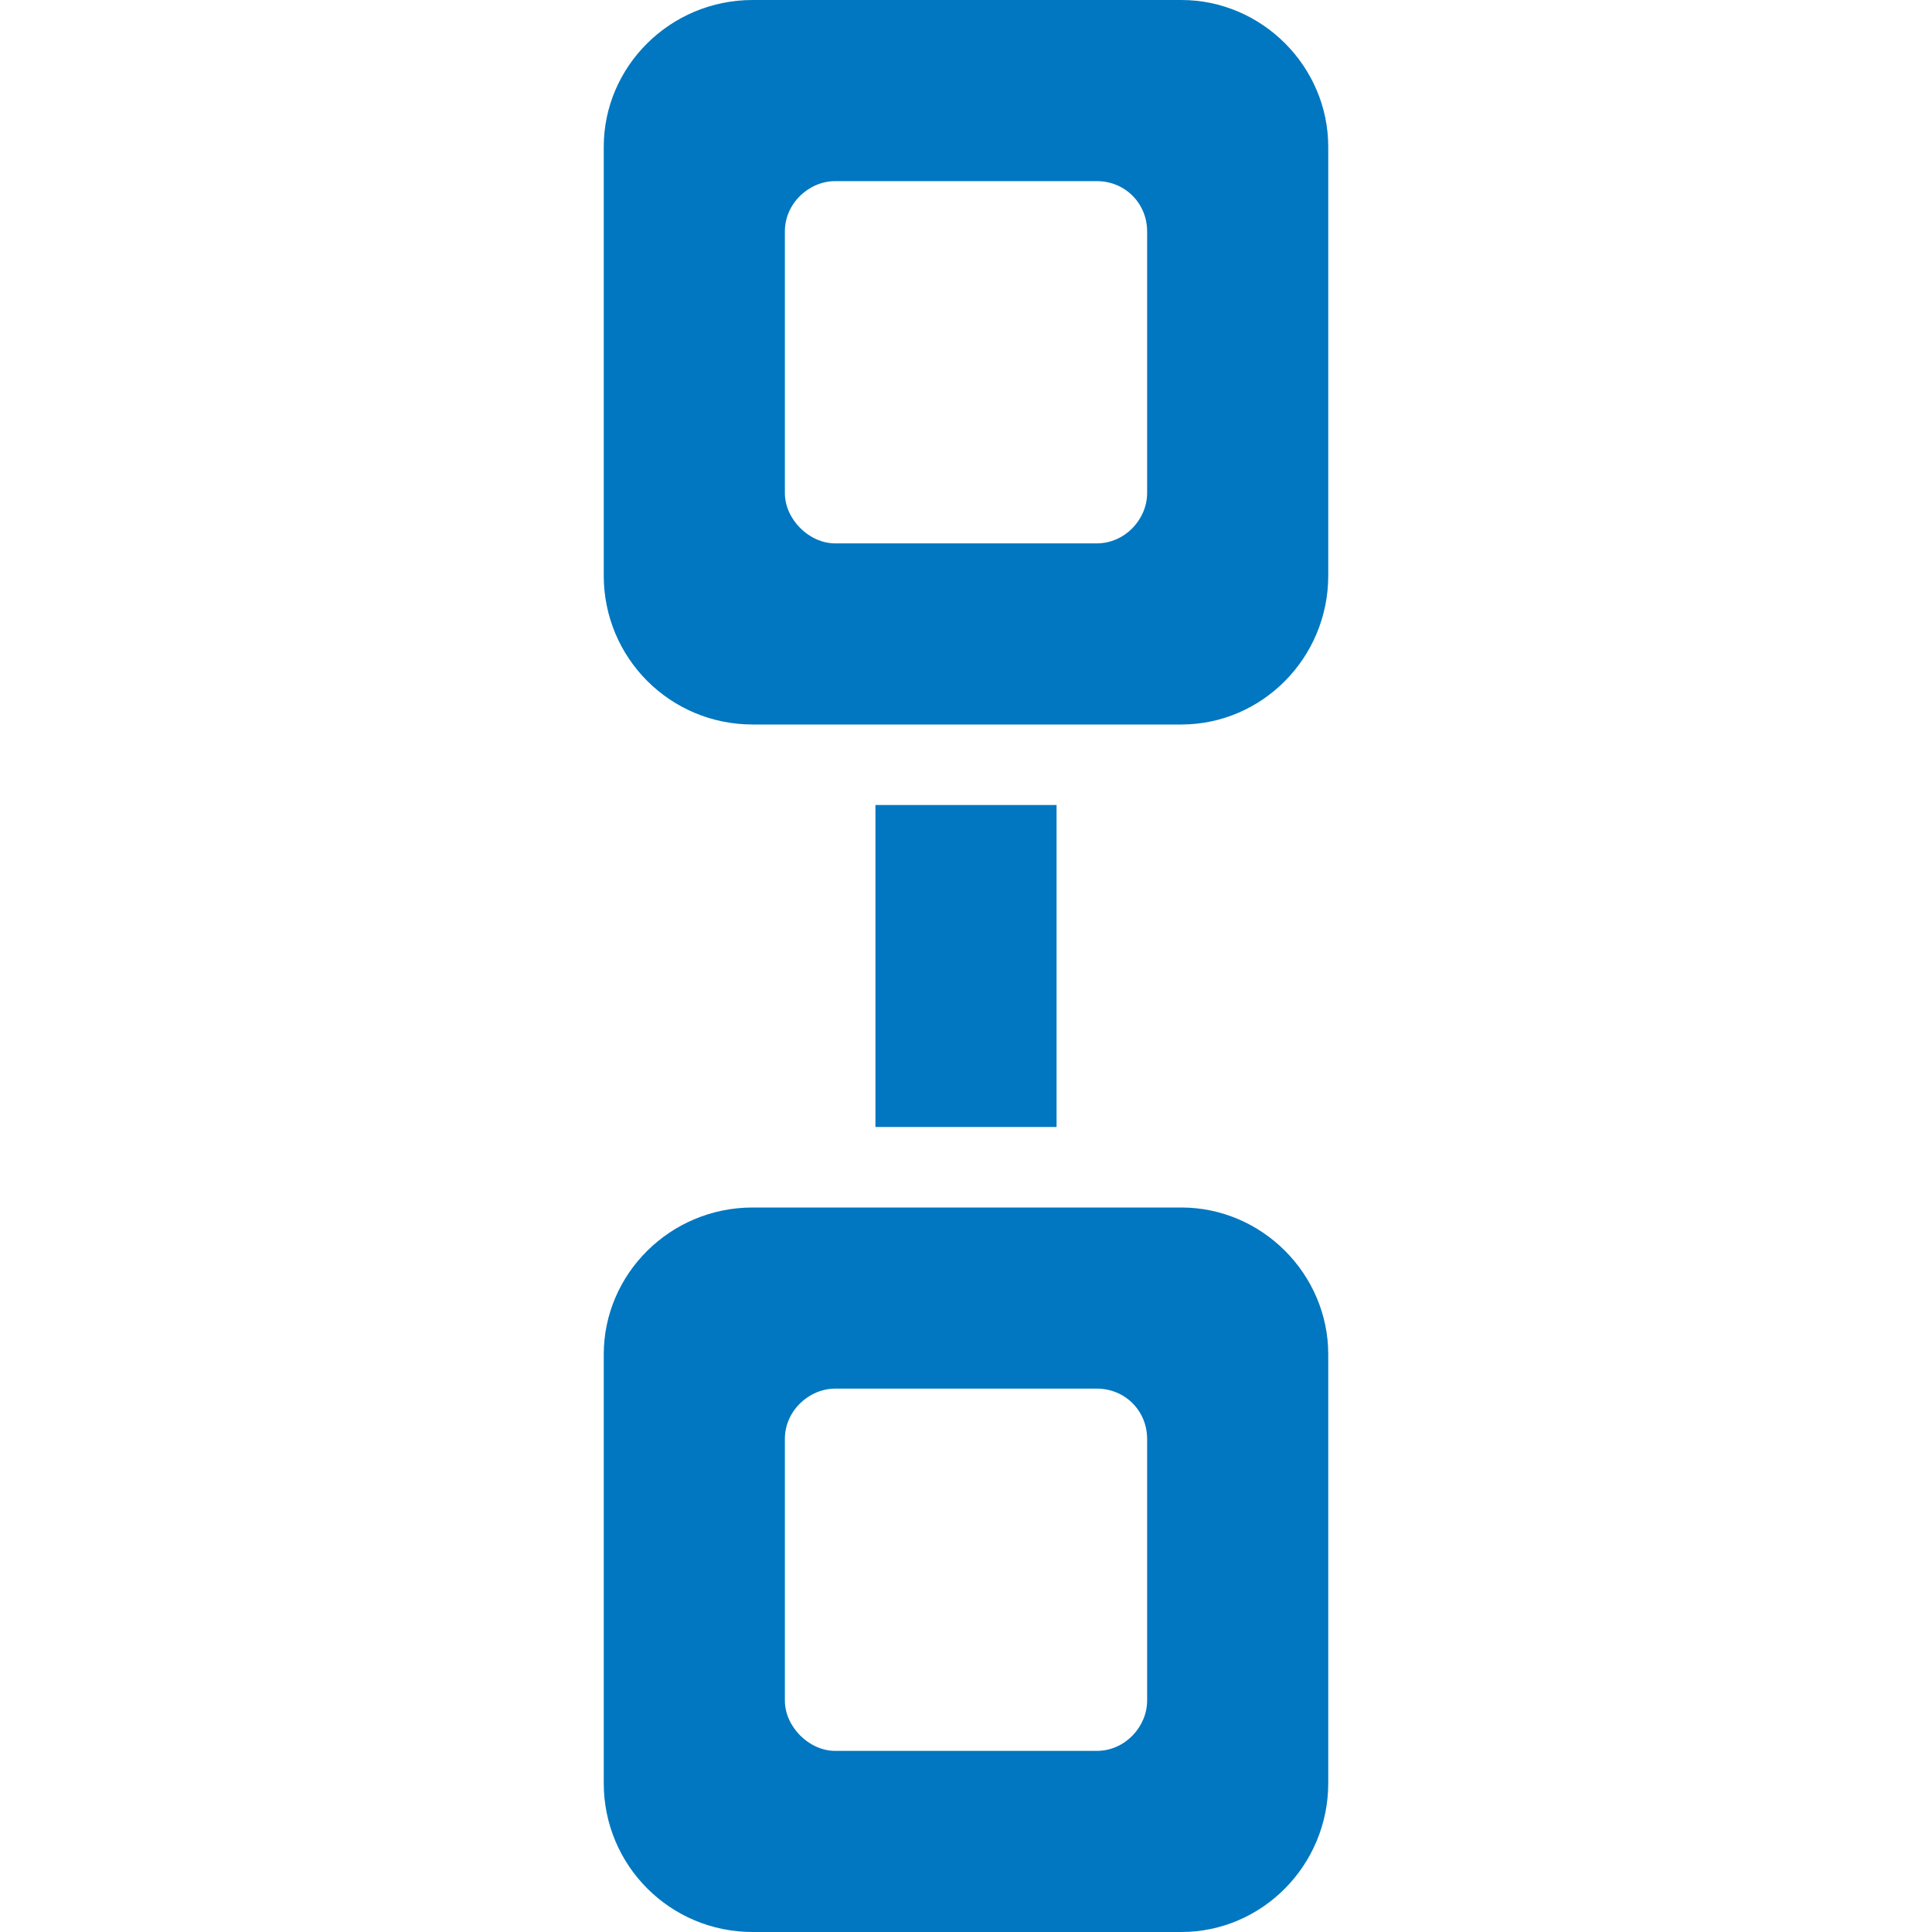 <?xml version="1.0" encoding="utf-8"?>
<!DOCTYPE svg PUBLIC "-//W3C//DTD SVG 1.1//EN" "http://www.w3.org/Graphics/SVG/1.1/DTD/svg11.dtd">
<svg version="1.1" xmlns="http://www.w3.org/2000/svg" xmlns:xlink="http://www.w3.org/1999/xlink" x="0px" y="0px" width="960px"
   height="960px" viewBox="0 0 960 960" enable-background="new 0 0 1920 1080" xml:space="preserve">

<g id="6">
   <path id="31" style="fill:#0077c0" d="M660 674v213c0 40 -33 73 -73 73h-213c-41 0 -74 -33 -74 -73v-213c0 -41 33 -74 74 -74h213c40 0 73 33 73 74zM415 870h130c14 0 25 -11 25 -25v-130c0 -13 -11 -25 -25 -25h-130c-13 0 -25 12 -25 25v130c0 14 12 25 25 25zM525 560v-160h-90v160h90zM660 74v213 c0 40 -33 73 -73 73h-213c-41 0 -74 -33 -74 -73v-213c0 -41 33 -74 74 -74h213c40 0 73 33 73 74zM415 270h130c14 0 25 -11 25 -25v-130c0 -13 -11 -25 -25 -25h-130c-13 0 -25 12 -25 25v130c0 14 12 25 25 25z"
     transform="translate(0, 960) scale(1, -1)" />
</g>

</svg>
